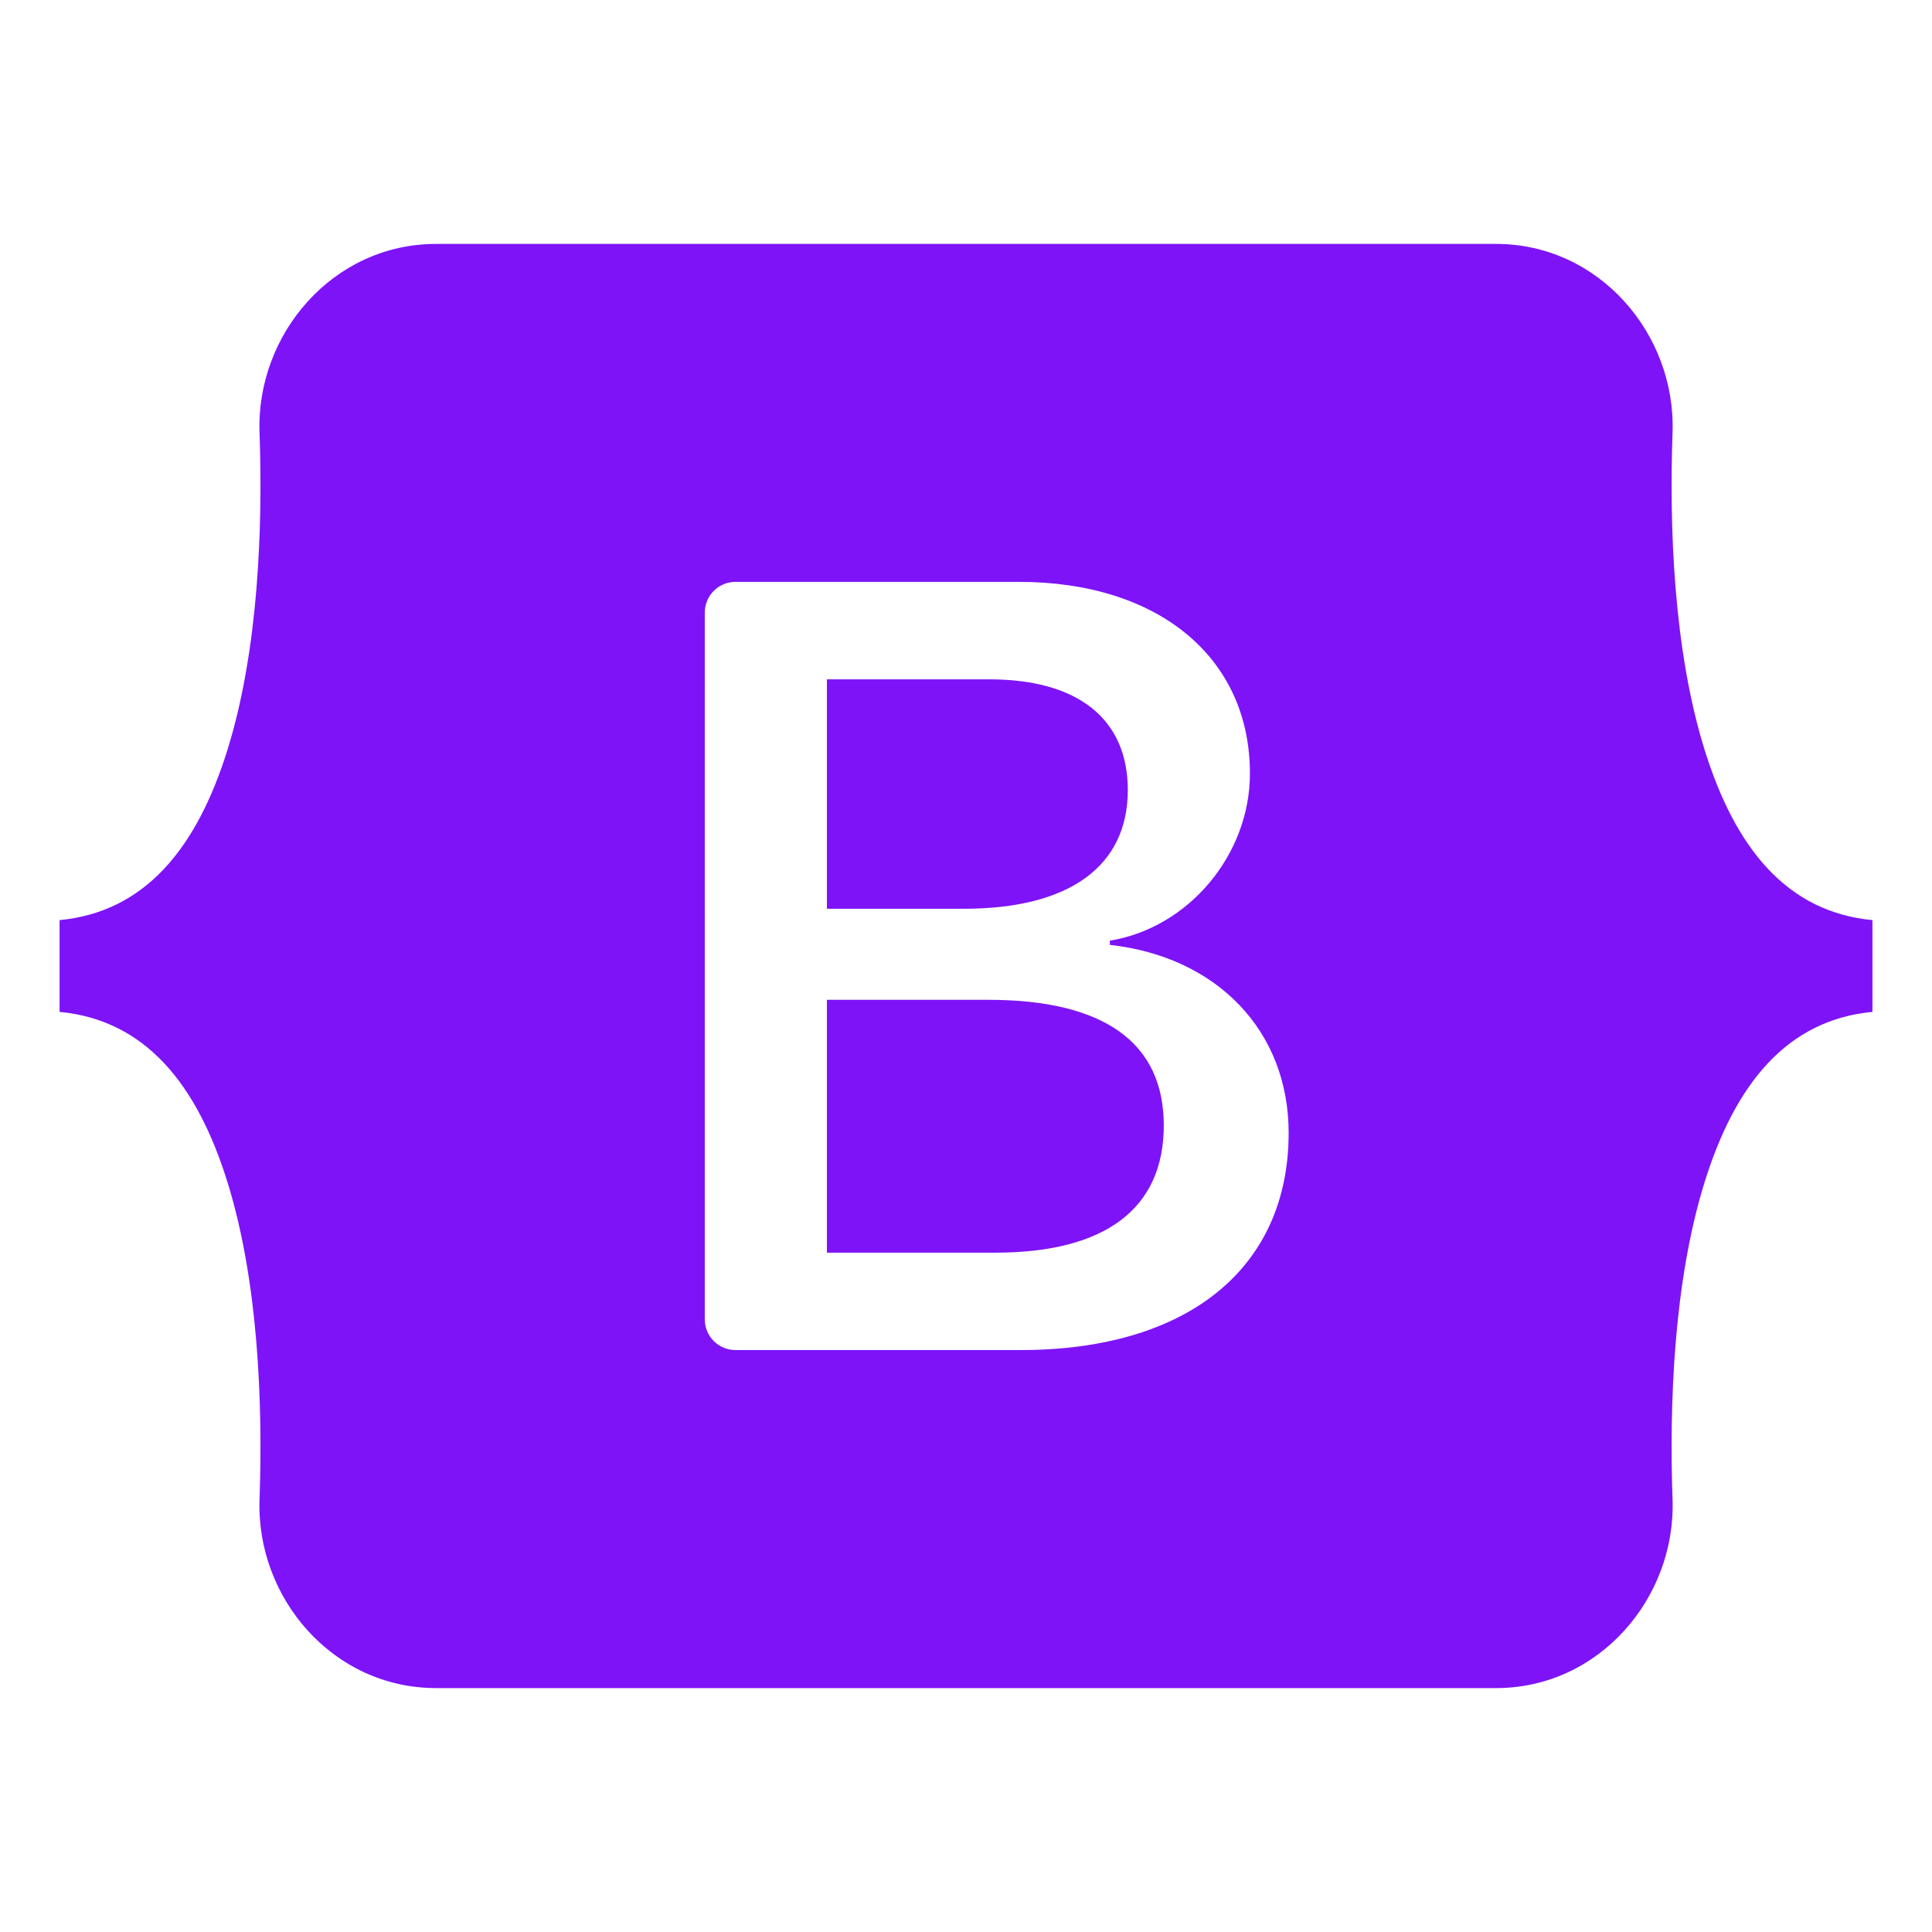 <svg xmlns="http://www.w3.org/2000/svg" fill="none" viewBox="-0.5 -0.5 24 24"
  id="Bootstrap--Streamline-Svg-Logos" height="24" width="24">
  <desc>Bootstrap Streamline Icon: https://streamlinehq.com</desc>
  <path fill="#7E13F8"
    d="M4.917 2.53c-1.285 0 -2.236 1.125 -2.193 2.344 0.041 1.172 -0.012 2.69 -0.394 3.927C1.946 10.043 1.298 10.829 0.24 10.93v1.14c1.059 0.101 1.707 0.887 2.09 2.129 0.382 1.238 0.435 2.755 0.394 3.927 -0.043 1.22 0.908 2.344 2.193 2.344h13.167c1.285 0 2.236 -1.125 2.193 -2.344 -0.041 -1.172 0.012 -2.69 0.394 -3.927 0.383 -1.241 1.03 -2.028 2.089 -2.129v-1.14c-1.059 -0.101 -1.705 -0.887 -2.089 -2.129 -0.382 -1.237 -0.435 -2.755 -0.394 -3.927 0.043 -1.22 -0.908 -2.344 -2.193 -2.344H4.917h0Zm10.591 11.043c0 1.68 -1.253 2.698 -3.332 2.698H8.637c-0.211 0 -0.382 -0.171 -0.382 -0.382V7.11c0 -0.211 0.171 -0.382 0.382 -0.382h3.519c1.734 0 2.871 0.939 2.871 2.381 0 1.012 -0.765 1.918 -1.74 2.076v0.053c1.327 0.146 2.221 1.065 2.221 2.335ZM11.79 7.939h-2.018v2.85h1.7c1.314 0 2.038 -0.529 2.038 -1.475 0 -0.886 -0.623 -1.375 -1.72 -1.375Zm-2.018 3.981v3.141h2.092c1.368 0 2.093 -0.549 2.093 -1.58 0 -1.032 -0.745 -1.561 -2.181 -1.561h-2.004v0Z"
    stroke-width="1"></path>
</svg>